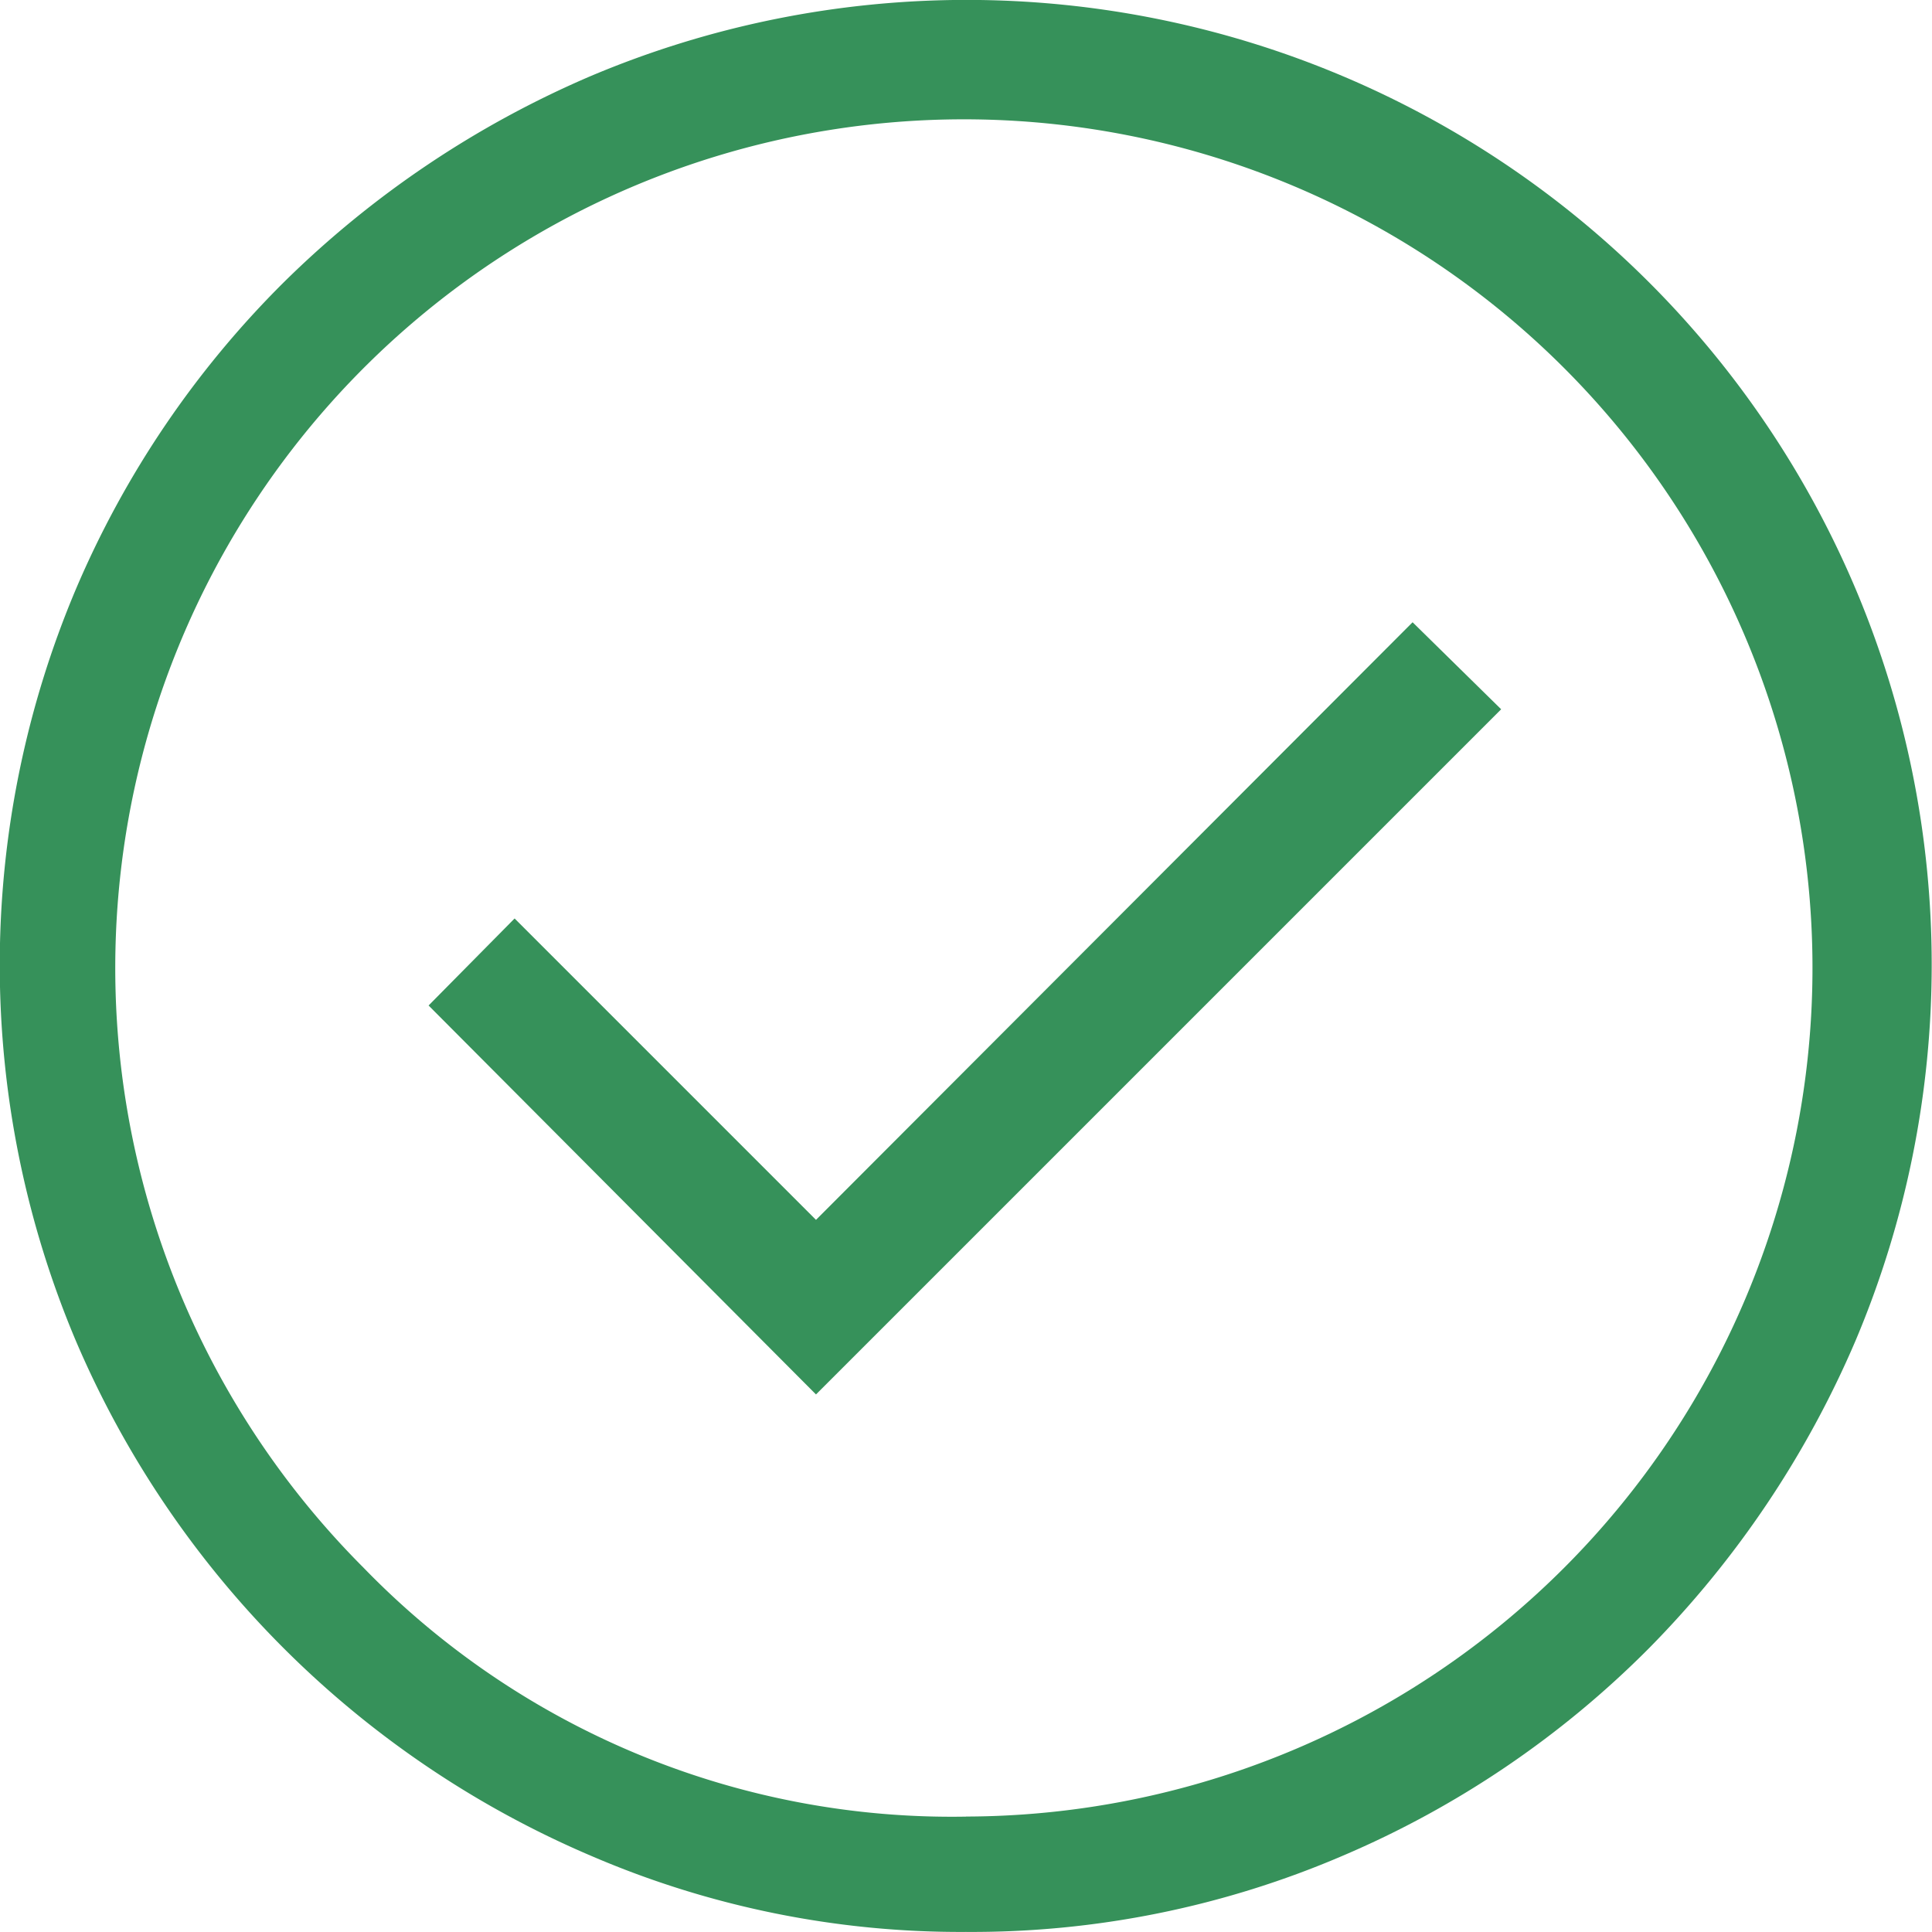 <svg xmlns="http://www.w3.org/2000/svg" width="25" height="25" viewBox="0 0 25 25">
  <g id="check-planos" transform="translate(-374.889 -1699.444)">
    <path id="check_circle_FILL0_wght300_GRAD0_opsz48" d="M110.56,214.045l8.866-8.866-1.146-1.126-7.72,7.733-3.9-3.9-1.113,1.126ZM112.5,221a12.082,12.082,0,0,1-4.849-.984,12.635,12.635,0,0,1-6.669-6.666,12.5,12.5,0,0,1,0-9.723,12.489,12.489,0,0,1,2.688-3.97,12.842,12.842,0,0,1,3.978-2.673,12.5,12.5,0,0,1,9.723,0,12.481,12.481,0,0,1,6.642,6.639,12.5,12.5,0,0,1,0,9.723,12.848,12.848,0,0,1-2.671,3.98,12.483,12.483,0,0,1-3.968,2.689A12.164,12.164,0,0,1,112.5,221Zm0-1.493a10.981,10.981,0,1,0-7.791-3.216A10.6,10.6,0,0,0,112.5,219.508ZM112.5,208.5Z" transform="translate(274.888 1503.443)" fill="#36915a"/>
  </g>
</svg>
